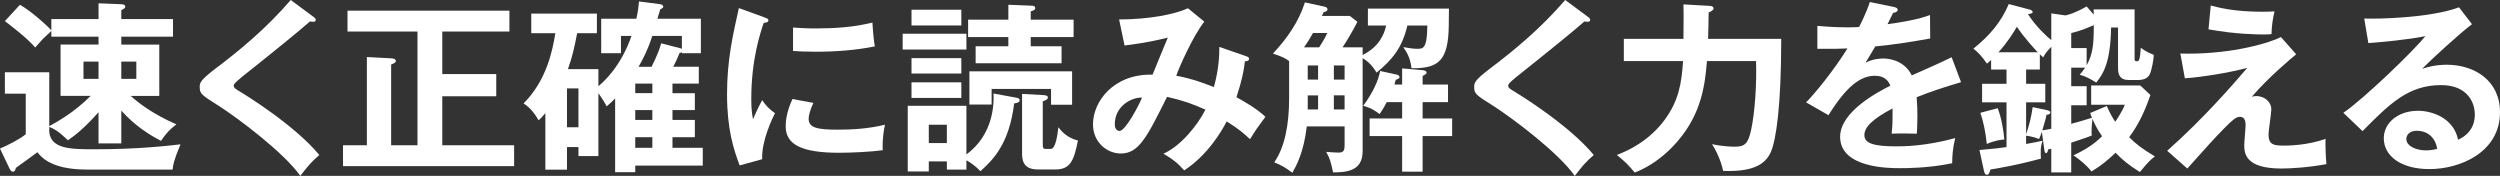 <?xml version="1.0" encoding="UTF-8"?><svg id="_レイヤー_2" xmlns="http://www.w3.org/2000/svg" viewBox="0 0 199 14"><rect x="0" y="0" width="199" height="14" fill="#333333" stroke="none"/><g id="_レイヤー_1-2"><path d="M9.655,11.416h-1.812v-2.482c-1.182,1.329-1.946,1.898-2.439,2.233-.285-.277-.824-.817-1.482-1.065v.423c.15,1.357,1.782,1.357,3.637,1.357,3.458,0,5.808-.277,6.811-.394-.553,1.299-.599,1.679-.629,2.014h-6.691c-2.081,0-3.383-.452-4.072-1.387-.224.175-1.137.832-1.706,1.241-.09.263-.104.306-.254.306-.09,0-.149-.029-.269-.263l-.749-1.576c.478-.19,1.587-.745,2.05-1.139v-3.226H.389v-1.708h3.533v4.292c.524-.292,1.946-1.051,3.293-2.409h-2.394V3.547h3.023v-.628h-3.757v-.452c-.105.102-.224.204-.673.628-.075.073-.494.569-.614.686-.24-.278-.673-.774-2.41-2.102L1.587.38c.913.511,2.29,1.766,2.5,2.044v-.905h3.757V.263l1.812.073c.09,0,.314.029.314.19,0,.117-.09.175-.314.278v.715h4.115v1.401h-4.115v.628h3.023v4.087h-2.275c.629.569,1.736,1.431,3.637,2.263-.584.452-.763.657-1.228,1.313-.883-.452-2.095-1.211-3.158-2.408v2.613ZM7.843,6.277v-1.372h-1.198v1.372h1.198ZM9.655,4.905v1.372h1.197v-1.372h-1.197Z" style="fill:#fff;"/><path d="M24.953,1.343c.09.058.179.146.179.233,0,.059-.03.161-.195.161-.045,0-.135-.015-.269-.029-.599.555-3.234,2.686-5.404,4.409-.643.525-.659.613-.659.701,0,.175.136.263.584.526.24.146,4.236,2.584,6.227,4.993-.673.584-.913.891-1.512,1.664-1.272-1.825-4.939-4.584-6.495-5.577-1.362-.861-1.512-.949-1.512-1.504,0-.321.03-.526,1.273-1.474,1.9-1.431,4.042-3.197,5.972-5.446l1.812,1.343Z" style="fill:#fff;"/><path d="M40.924,11.562v1.664h-13.621v-1.664h1.901v-7.022l1.931.102c.165.015.374.044.374.204,0,.132-.074.161-.374.292v6.424h2.096V2.511h-5.569V.847h12.887v1.664h-5.343v3.387h4.296v1.766h-4.296v3.898h5.718Z" style="fill:#fff;"/><path d="M55.31,7.416v1.343h-1.78v.788h1.78v1.372h-1.78v.847h2.41v1.416h-5.374v.526h-1.602v-5.869c-.224.234-.419.409-.673.628-.195-.379-.509-.846-.659-1.051v5.007h-1.587v-.715h-.913v1.795h-1.721v-4.496c-.285.336-.39.438-.539.569-.12-.204-.539-.949-1.198-1.343,1.826-1.825,2.305-4.189,2.53-5.591h-1.916v-1.562h5.224v1.562h-1.572c-.209,1.08-.359,1.81-.733,2.861h2.425v1.358c.404-.336,1.782-1.547,2.634-4h-.838v1.372h-1.572V1.489h2.8c.135-.599.179-1.036.209-1.372l1.601.204c.15.015.329.073.329.204,0,.117-.15.175-.24.219-.045.161-.059.219-.224.745h3.458v2.744h-1.512v-.073c-.06.029-.091.029-.18.059-.209.511-.359.803-.509,1.095h2.036v1.343h-2.095v.759h1.78ZM45.132,7.037v3.095h.913v-3.095h-.913ZM51.927,7.416v-.759h-1.361v.759h1.361ZM50.566,8.759v.788h1.361v-.788h-1.361ZM51.927,10.92h-1.361v.847h1.361v-.847ZM54.097,3.825c.045.014.12.029.18.059v-1.022h-2.351c-.344,1.051-.688,1.737-1.093,2.453h1.033c.523-1.051.688-1.577.763-1.869l1.467.38Z" style="fill:#fff;"/><path d="M60.819,1.372c.225.087.345.117.345.248,0,.146-.15.175-.374.204-.254.759-.988,2.876-.988,6.059,0,.846.059,1.139.135,1.606.045-.117.494-1.11.734-1.518.269.409.584.745,1.017,1.036-.194.38-1.093,2.233-1.017,3.664l-1.796.497c-.479-1.285-1.003-2.876-1.003-5.664,0-2.686.448-4.671.942-6.861l2.006.73ZM64.742,8.19c-.285.628-.374,1.036-.374,1.255,0,.73.688.876,2.305.876,1.062,0,2.41-.059,3.772-.394-.209.92-.195,1.752-.18,2.029-.913.132-2.53.204-3.472.204-2.994,0-4.251-.657-4.251-2.102,0-.306.03-1.095.539-2.175l1.662.306ZM63.125,2.19c.419.029.942.073,1.782.073,1.392,0,2.964-.073,4.535-.467.091,1.343.15,1.635.195,1.898-1.542.306-3.128.423-4.7.423-.823,0-1.361-.029-1.811-.059v-1.869Z" style="fill:#fff;"/><path d="M76.926,2.686v1.256h-5.074v-1.256h5.074ZM80.923,7.781c.104.014.24.058.24.204,0,.16-.18.204-.435.248-.404,3.255-1.691,4.496-2.694,5.401-.42-.482-.898-.759-1.108-.876v.744h-1.556v-.657h-1.438v.803h-1.676v-5.226h4.67v3.869c2.2-1.606,2.2-4.146,2.156-4.847l1.841.336ZM76.522.774v1.255h-3.966V.774h3.966ZM76.522,4.628v1.226h-3.966v-1.226h3.966ZM76.522,6.555v1.241h-3.966v-1.241h3.966ZM75.37,11.387v-1.46h-1.438v1.46h1.438ZM80.264.38l1.857.073c.09,0,.284.014.284.19,0,.161-.179.204-.359.263v.657h3.413v1.387h-3.413v.73h2.455v1.357h-6.84v-1.357h2.604v-.73h-3.203v-1.387h3.203V.38ZM85.339,8.336h-1.676v-1.256h-4.731v1.241h-1.766v-2.642h8.173v2.657ZM82.615,13.489c-1.258,0-1.258-.862-1.258-1.372v-4.642l1.587.088c.255.014.465.029.465.19,0,.175-.209.248-.404.306v3.489c0,.131,0,.306.209.306h.434c.404,0,.539-1.256.599-1.723.239.321.733.862,1.556,1.051-.329,1.708-.659,2.307-1.811,2.307h-1.377Z" style="fill:#fff;"/><path d="M99.215,4.482c.104.044.209.073.209.204,0,.175-.209.19-.329.19-.09.788-.224,1.474-.673,2.861.629.351,1.617.905,2.305,1.562-.643.862-.704.949-1.227,1.781-.39-.365-.839-.788-1.857-1.416-.419.832-1.572,2.73-3.383,3.898-.524-.598-.898-.876-1.647-1.328,1.407-.628,2.74-2.307,3.338-3.504-1.048-.467-1.721-.715-3.053-1.022-1.601,3.212-2.245,4.511-3.682,4.511-1.108,0-2.215-.905-2.215-2.321,0-1.796,1.616-4.029,4.744-3.956.195-.467,1.033-2.54,1.213-2.949-1.542.394-2.859.555-3.443.628l-.435-2.073c2.351,0,4.462-.409,5.479-.891l1.302,1.065c-.942,1.212-2.036,3.723-2.23,4.306,1.302.234,2.484.701,2.994.905.434-1.547.434-2.715.434-3.197l2.156.745ZM88.737,9.898c0,.511.344.526.374.526.479,0,1.557-2.059,1.796-2.657-.913-.015-2.17.715-2.17,2.131Z" style="fill:#fff;"/><path d="M108.466,3.767v.613c1.303-.657,1.722-1.635,1.871-2.35h-1.452V.686h6.452l-.015,1.329c-.03,2.817-.808,3.445-2.964,3.416-.105-.847-.39-1.299-.659-1.679.598.102.838.132,1.123.132.449,0,.779,0,.793-1.854h-1.587c-.419,1.796-1.228,2.744-2.455,3.752-.15-.248-.449-.759-1.108-1.153v7.416c0,1.635-1.392,1.664-2.35,1.679-.195-.861-.24-1.08-.553-1.635.359.029.778.058.973.058.419,0,.494-.16.494-.613v-1.474h-3.008c-.254,2.117-.838,3.138-1.153,3.693-.434-.336-.868-.613-1.438-.832.854-1.226,1.183-3.066,1.183-5.081v-2.978c-.329-.248-.569-.35-1.287-.599,1.123-1.197,2.05-2.525,2.545-4.073l1.542.336c.15.029.254.102.254.204,0,.146-.12.19-.299.234-.045.087-.09.19-.15.306h2.231l.598.467c-.419.817-.838,1.518-1.182,2.029h1.601ZM105.008,3.767c.479-.759.539-.92.644-1.139h-1.137c-.225.394-.449.774-.719,1.139h1.212ZM104.095,5.212v1.124h.824v-1.124h-.824ZM104.095,8.716h.824v-1.124h-.824v1.124ZM106.176,5.212v1.124h.854v-1.124h-.854ZM107.029,7.591h-.854v1.124h.854v-1.124ZM111.61,6.73v-1.284l1.542.131c.254.015.404.073.404.219,0,.087-.136.161-.315.248v.686h2.021v1.401h-2.021v1.299h2.35v1.401h-2.35v2.832h-1.631v-2.832h-2.589v-1.401h2.589v-1.299h-1.228c-.269.526-.419.73-.568.949-.12-.087-.614-.496-1.303-.657.779-1.051,1.213-2.029,1.348-2.773l1.272.277c.165.029.27.102.27.204s-.105.161-.299.219c-.03.117-.075.292-.105.38h.614Z" style="fill:#fff;"/><path d="M126.4,1.343c.09.058.179.146.179.233,0,.059-.03.161-.195.161-.045,0-.135-.015-.269-.029-.599.555-3.234,2.686-5.404,4.409-.643.525-.659.613-.659.701,0,.175.136.263.584.526.24.146,4.236,2.584,6.227,4.993-.673.584-.913.891-1.512,1.664-1.272-1.825-4.939-4.584-6.495-5.577-1.362-.861-1.512-.949-1.512-1.504,0-.321.03-.526,1.273-1.474,1.9-1.431,4.042-3.197,5.972-5.446l1.812,1.343Z" style="fill:#fff;"/><path d="M136.054.467c.09,0,.344.015.344.204,0,.132-.179.234-.389.321,0,.613-.03,1.475-.045,2.102h5.822c0,5.43-.419,8.029-.808,8.963-.494,1.182-1.706,1.621-3.817,1.547-.149-.73-.493-1.518-.883-2.131.838.19,1.631.204,1.812.204.808,0,1.062-.248,1.302-1.343.299-1.416.449-3.591.389-5.474h-3.907c-.149,1.81-.404,4.146-2.335,6.379-.328.38-1.526,1.766-3.413,2.496-.584-.686-.658-.759-1.422-1.401,2.396-.905,3.488-2.379,3.787-2.774,1.123-1.518,1.362-2.876,1.482-4.7h-4.715v-1.766h4.745c.015-1.912.015-2.131,0-2.744l2.05.116Z" style="fill:#fff;"/><path d="M150.755.555c.104.029.299.059.299.233,0,.132-.165.219-.36.234-.165.35-.269.555-.449.905,2.126-.292,2.89-.555,3.384-.73l.015,1.869c-1.422.248-2.919.497-4.371.628-.179.321-.524.862-.779,1.299.629-.336,1.287-.336,1.422-.336.24,0,1.602.029,2.261,1.343,1.062-.467,2.545-1.124,3.173-1.445l.749,1.985c-1.318.394-2.455.759-3.533,1.197.045.569.06,1.081.06,1.46,0,.642-.03,1.08-.046,1.445-.104,0-1.317-.044-2.006,0,.075-.744.075-.876.075-2.014-1.631.862-2.245,1.504-2.245,2.131,0,.657.764.891,2.53.891.539,0,2.29,0,4.7-.657-.195.759-.24,1.445-.24,2-1.857.394-3.712.394-4.161.394-.838,0-4.76,0-4.76-2.496,0-2.029,3.083-3.606,3.997-4.073-.135-.35-.435-.788-1.228-.788-1.167,0-2.275.862-3.696,3.139l-1.782-1.022c.643-.642,2.17-2.482,3.293-4.292-.734.029-1.183.044-2.396.029v-1.825c.345.029,1.243.117,2.41.117.539,0,.764-.015.913-.029.09-.175.584-1.139.854-1.986l1.916.394Z" style="fill:#fff;"/><path d="M166.457,8.336v-1.533h3.907l.808.759c-.449,1.313-.958,2.379-1.691,3.357.553.555.987.891,2.05,1.533-.389.292-.569.481-1.198,1.241-.943-.584-1.392-.979-1.931-1.533-.659.613-1.123,1.008-1.916,1.489-.404-.511-.929-.934-1.438-1.284.644-.306,1.497-.744,2.276-1.518-.404-.584-.614-1.022-.763-1.387-.046.321-.075.745-.075,1.051,0,.102,0,.175.029.263-.328.146-.464.19-1.646.584v2.365h-1.587v-1.883l-.254.059c-.016.117-.06.292-.165.292-.075,0-.12-.117-.135-.278l-.195-1.416c-.09.278-.15.394-.225.569-.404-.175-.883-.248-1.032-.263v.657c.673-.117.942-.175,1.317-.263-.179.452-.165.949-.135,1.43-1.901.511-3.188.73-4.011.862-.105.321-.15.423-.315.423-.09,0-.165-.116-.209-.306l-.359-1.664c1.182-.102,1.751-.175,2.155-.233v-3.562h-1.945v-1.474h1.945v-1.139h-1.227v-.759c-.12.103-.254.234-.329.292-.419-.584-.614-.817-1.078-1.197,1.332-1.066,2.215-2.146,2.814-3.547l1.662.438c.135.029.239.117.239.19,0,.117-.165.146-.374.175.599.949,1.482,1.766,1.857,2.073V1.066l1.137.161c.27-.073.704-.161,1.676-.715l.569.657c-.015-.117,0-.292-.015-.423h3.263v3.927c0,.132.015.205.179.205s.254-.059.315-1.081c.149.117.478.365,1.033.569-.016.467-.165,1.124-.27,1.431-.135.394-.478.569-.958.569h-.793c-.614,0-.824-.35-.824-.949v-3.226h-.553c-.045,2.92-.688,3.752-1.182,4.38-.449-.278-.779-.467-1.318-.628.165-.175.27-.321.435-.555h-1.108v1.474h1.227v1.518h-1.227v1.475c.285-.073.868-.234,1.662-.482-.075-.102-.105-.234-.15-.38l1.318-.555c.299.657.449.92.673,1.256.059-.088.539-.774.763-1.358h-2.679ZM159.017,8.613c.3.774.479,1.824.524,2.496-.24,0-.793.088-1.392.351-.12-1.11-.27-1.737-.51-2.482l1.377-.364ZM162.206,4.161c-.254-.263-1.063-1.139-1.662-2.029-.269.453-.718,1.197-1.467,2.029h3.128ZM162.969,8.774c.136.029.24.088.24.175,0,.117-.135.19-.315.19-.045.306-.074.394-.328,1.241.239-.044.314-.058.718-.131V3.723c-.419.423-.539.642-.644.846-.074-.073-.209-.19-.269-.248v1.212h-1.093v1.139h1.526v1.474h-1.526v2.541c.269-.803.404-1.343.523-2.161l1.167.248ZM166.097,5.197c.51-.905.569-1.737.569-3.197-.464.204-1.108.482-1.796.628v1.197h1.227v1.372Z" style="fill:#fff;"/><path d="M182.774,4.321c-.374.306-2.261,1.883-3.533,3.387.135-.044.179-.059.359-.059.719,0,1.198.526,1.198,1.036,0,.321-.224,1.708-.224,2,0,.803.359.905,1.198.905.284,0,1.87,0,3.338-.54-.016.467.015,1.474.074,2.014-1.496.277-2.889.35-3.592.35-2.889,0-2.949-1.226-2.949-1.883,0-.248.105-1.299.105-1.518,0-.233,0-.715-.449-.715-.329,0-.614.278-1.257.92-.644.642-1.497,1.591-2.933,3.197l-1.602-1.416c2.904-2.555,5.359-5.416,6.377-6.598-1.542.409-3.592.73-4.969.832l-.36-1.971c3.488.102,6.661-.657,8.008-1.313l1.213,1.372ZM175.977.438c1.348.38,2.725.496,4.132.496.434,0,.643-.014.942-.029-.149.613-.224,1.212-.239,1.81-.165.015-.345.029-.614.029-.404,0-2.276-.015-4.401-.409l.179-1.898Z" style="fill:#fff;"/><path d="M196.769,1.927c-.913.671-3.397,2.949-3.966,3.547.389-.117,1.017-.321,1.961-.321,2.215,0,4.236,1.27,4.236,3.781,0,3.183-3.173,4.526-5.613,4.526-2.305,0-3.637-1.065-3.637-2.453,0-1.255,1.167-2.189,2.724-2.189,1.137,0,2.844.584,3.189,2.306,1.332-.598,1.332-1.737,1.332-2.029,0-.846-.51-2.321-2.695-2.321-2.62,0-4.131,1.533-6.242,3.664l-1.527-1.46c1.602-1.08,5.674-5.007,6.527-6.102-1.302.278-3.578.482-4.536.555l-.329-1.956c1.123.044,5.254-.044,7.544-.891l1.033,1.343ZM192.369,10.409c-.554,0-.824.321-.824.657,0,.584.824.905,1.556.905.389,0,.718-.073.898-.117-.136-.905-.764-1.445-1.631-1.445Z" style="fill:#fff;"/></g></svg>